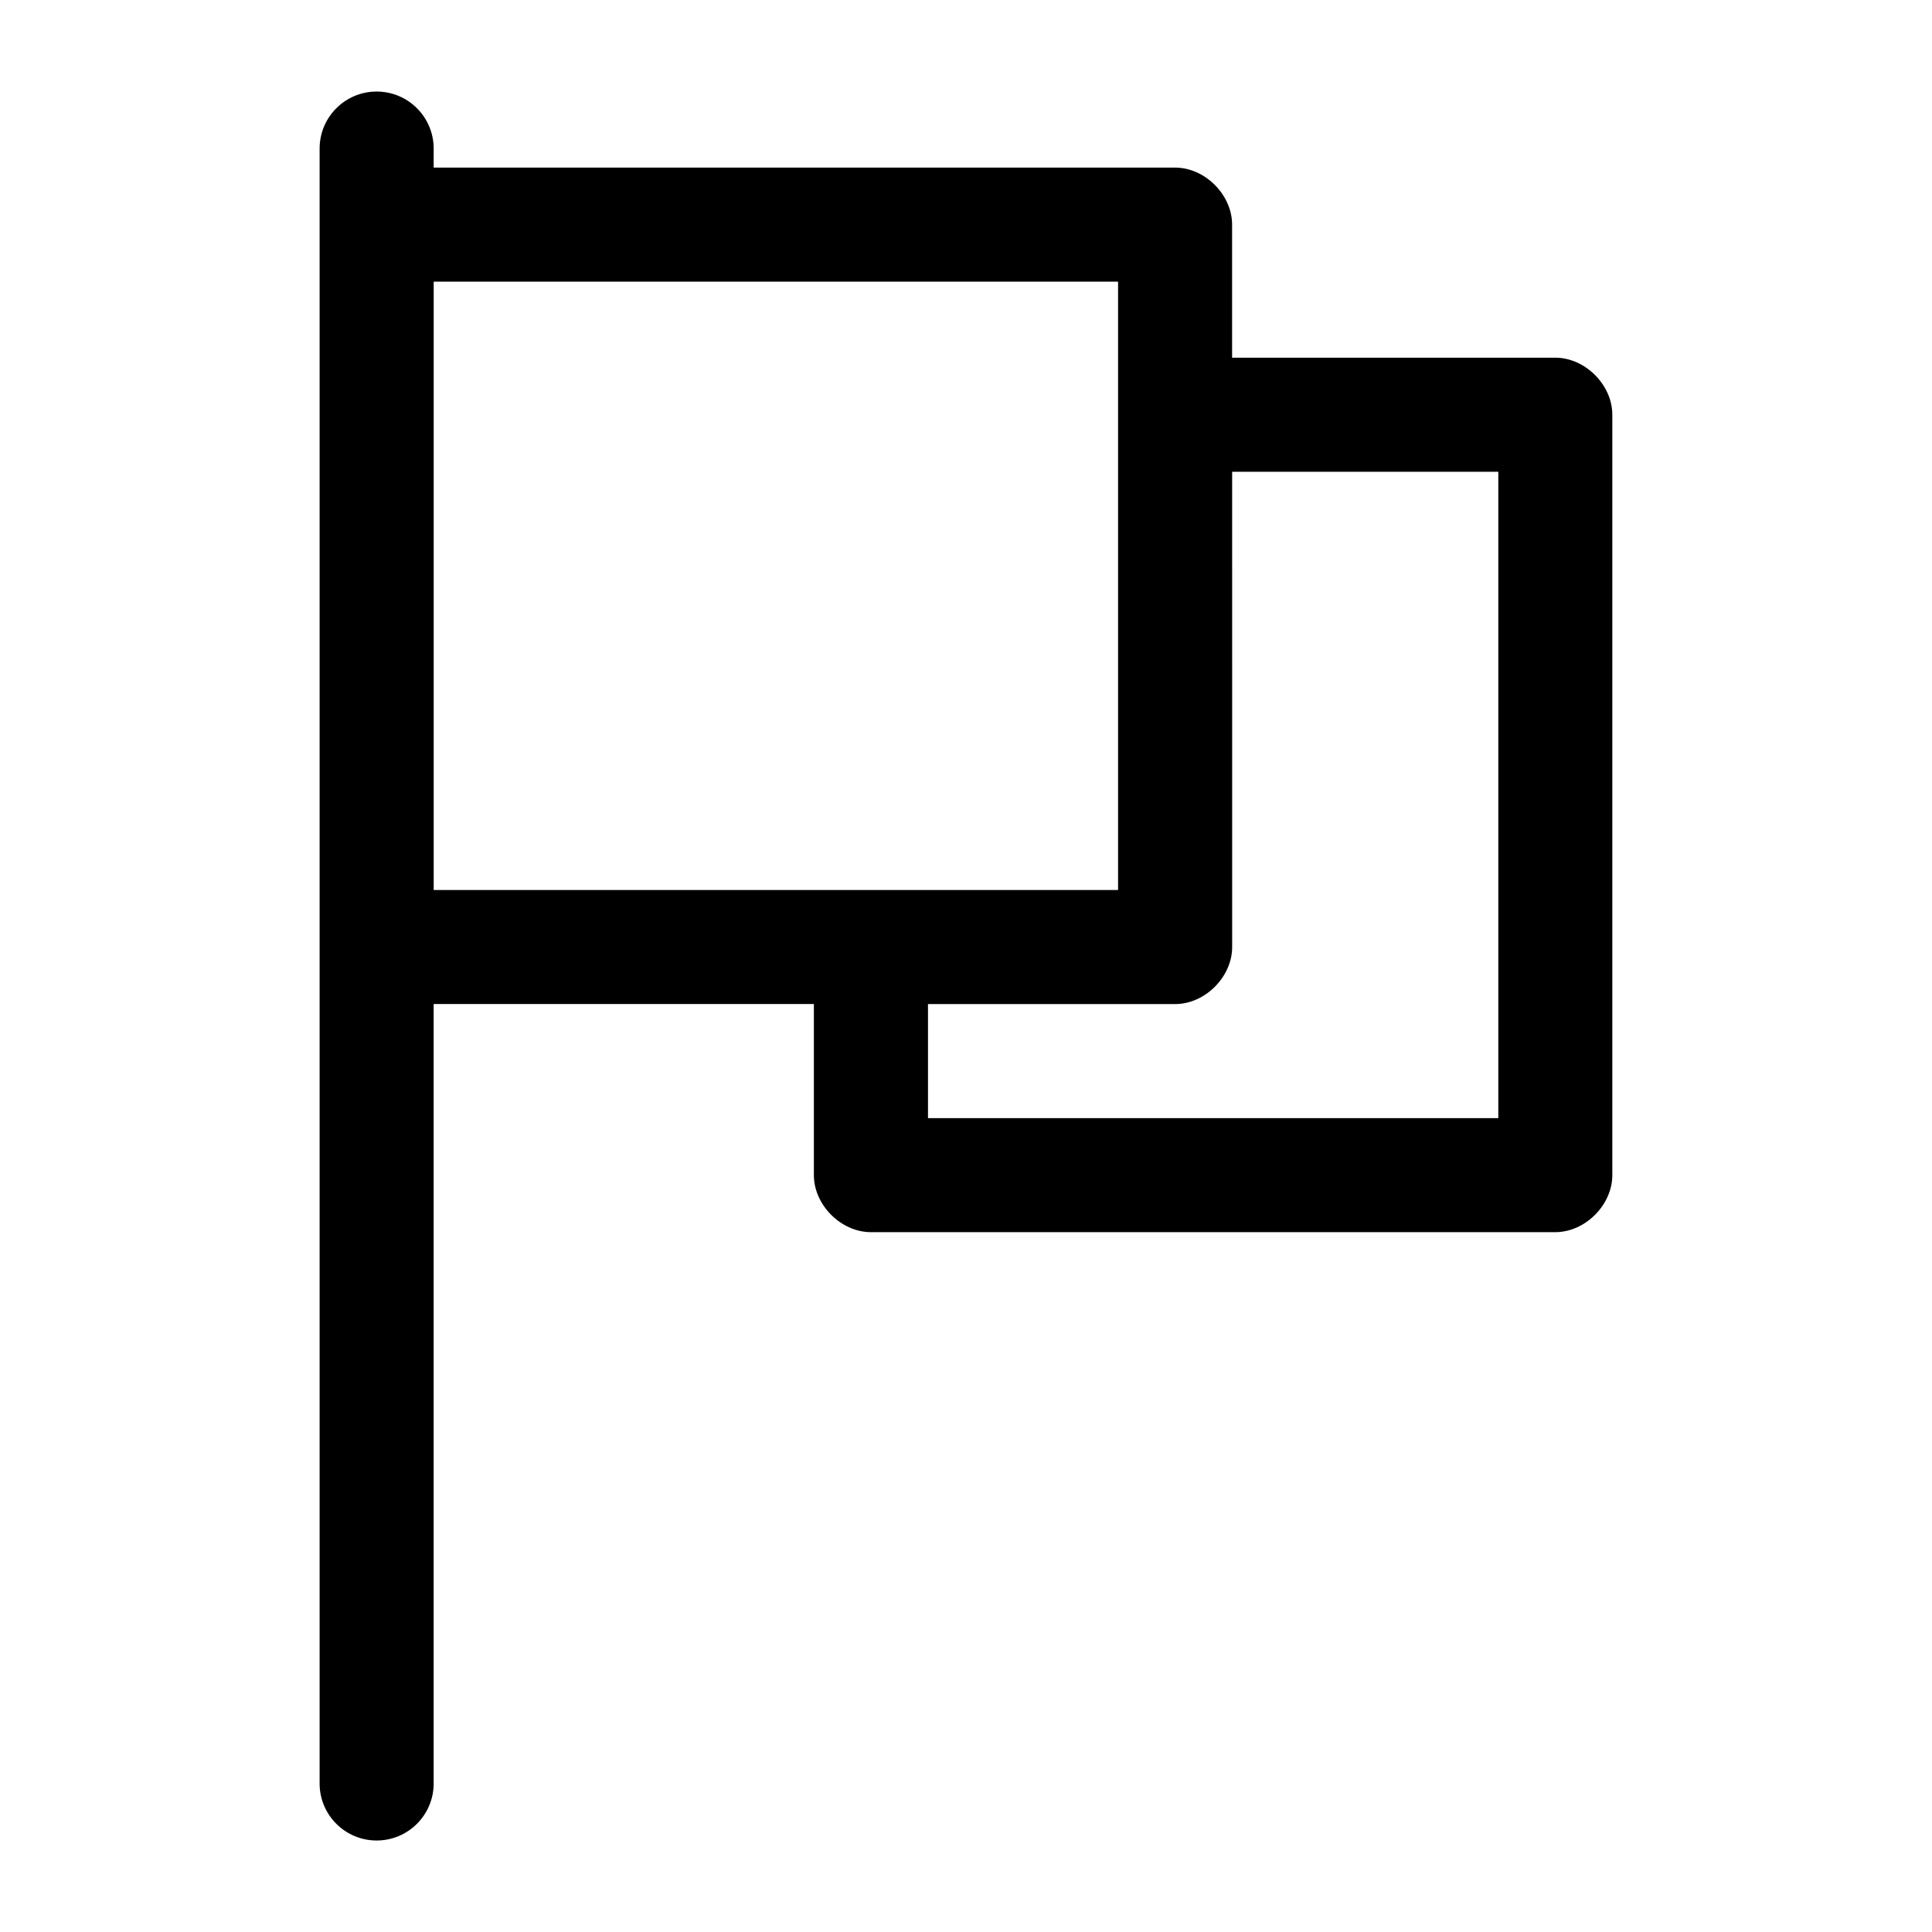 <?xml version="1.0" encoding="UTF-8"?>
<!-- Uploaded to: SVG Repo, www.svgrepo.com, Generator: SVG Repo Mixer Tools -->
<svg fill="#000000" width="800px" height="800px" version="1.1" viewBox="144 144 512 512" xmlns="http://www.w3.org/2000/svg">
 <path d="m228.7 616.64c0 8.348 6.766 15.113 15.113 15.113s15.113-6.766 15.113-15.113v-206.56h100.76v45.344c0 7.914 7.199 15.113 15.113 15.113h181.37c7.914 0 15.113-7.199 15.113-15.113v-201.52c0-7.914-7.199-15.113-15.113-15.113h-85.648v-35.266c0-7.914-7.199-15.113-15.113-15.113h-196.48v-5.039c0-8.348-6.766-15.113-15.113-15.113s-15.113 6.766-15.113 15.113m30.23 35.266h181.37v161.22h-181.37zm211.6 50.383h70.535v171.3h-151.14v-30.23h65.496c7.914 0 15.113-7.199 15.113-15.113z"/>
</svg>